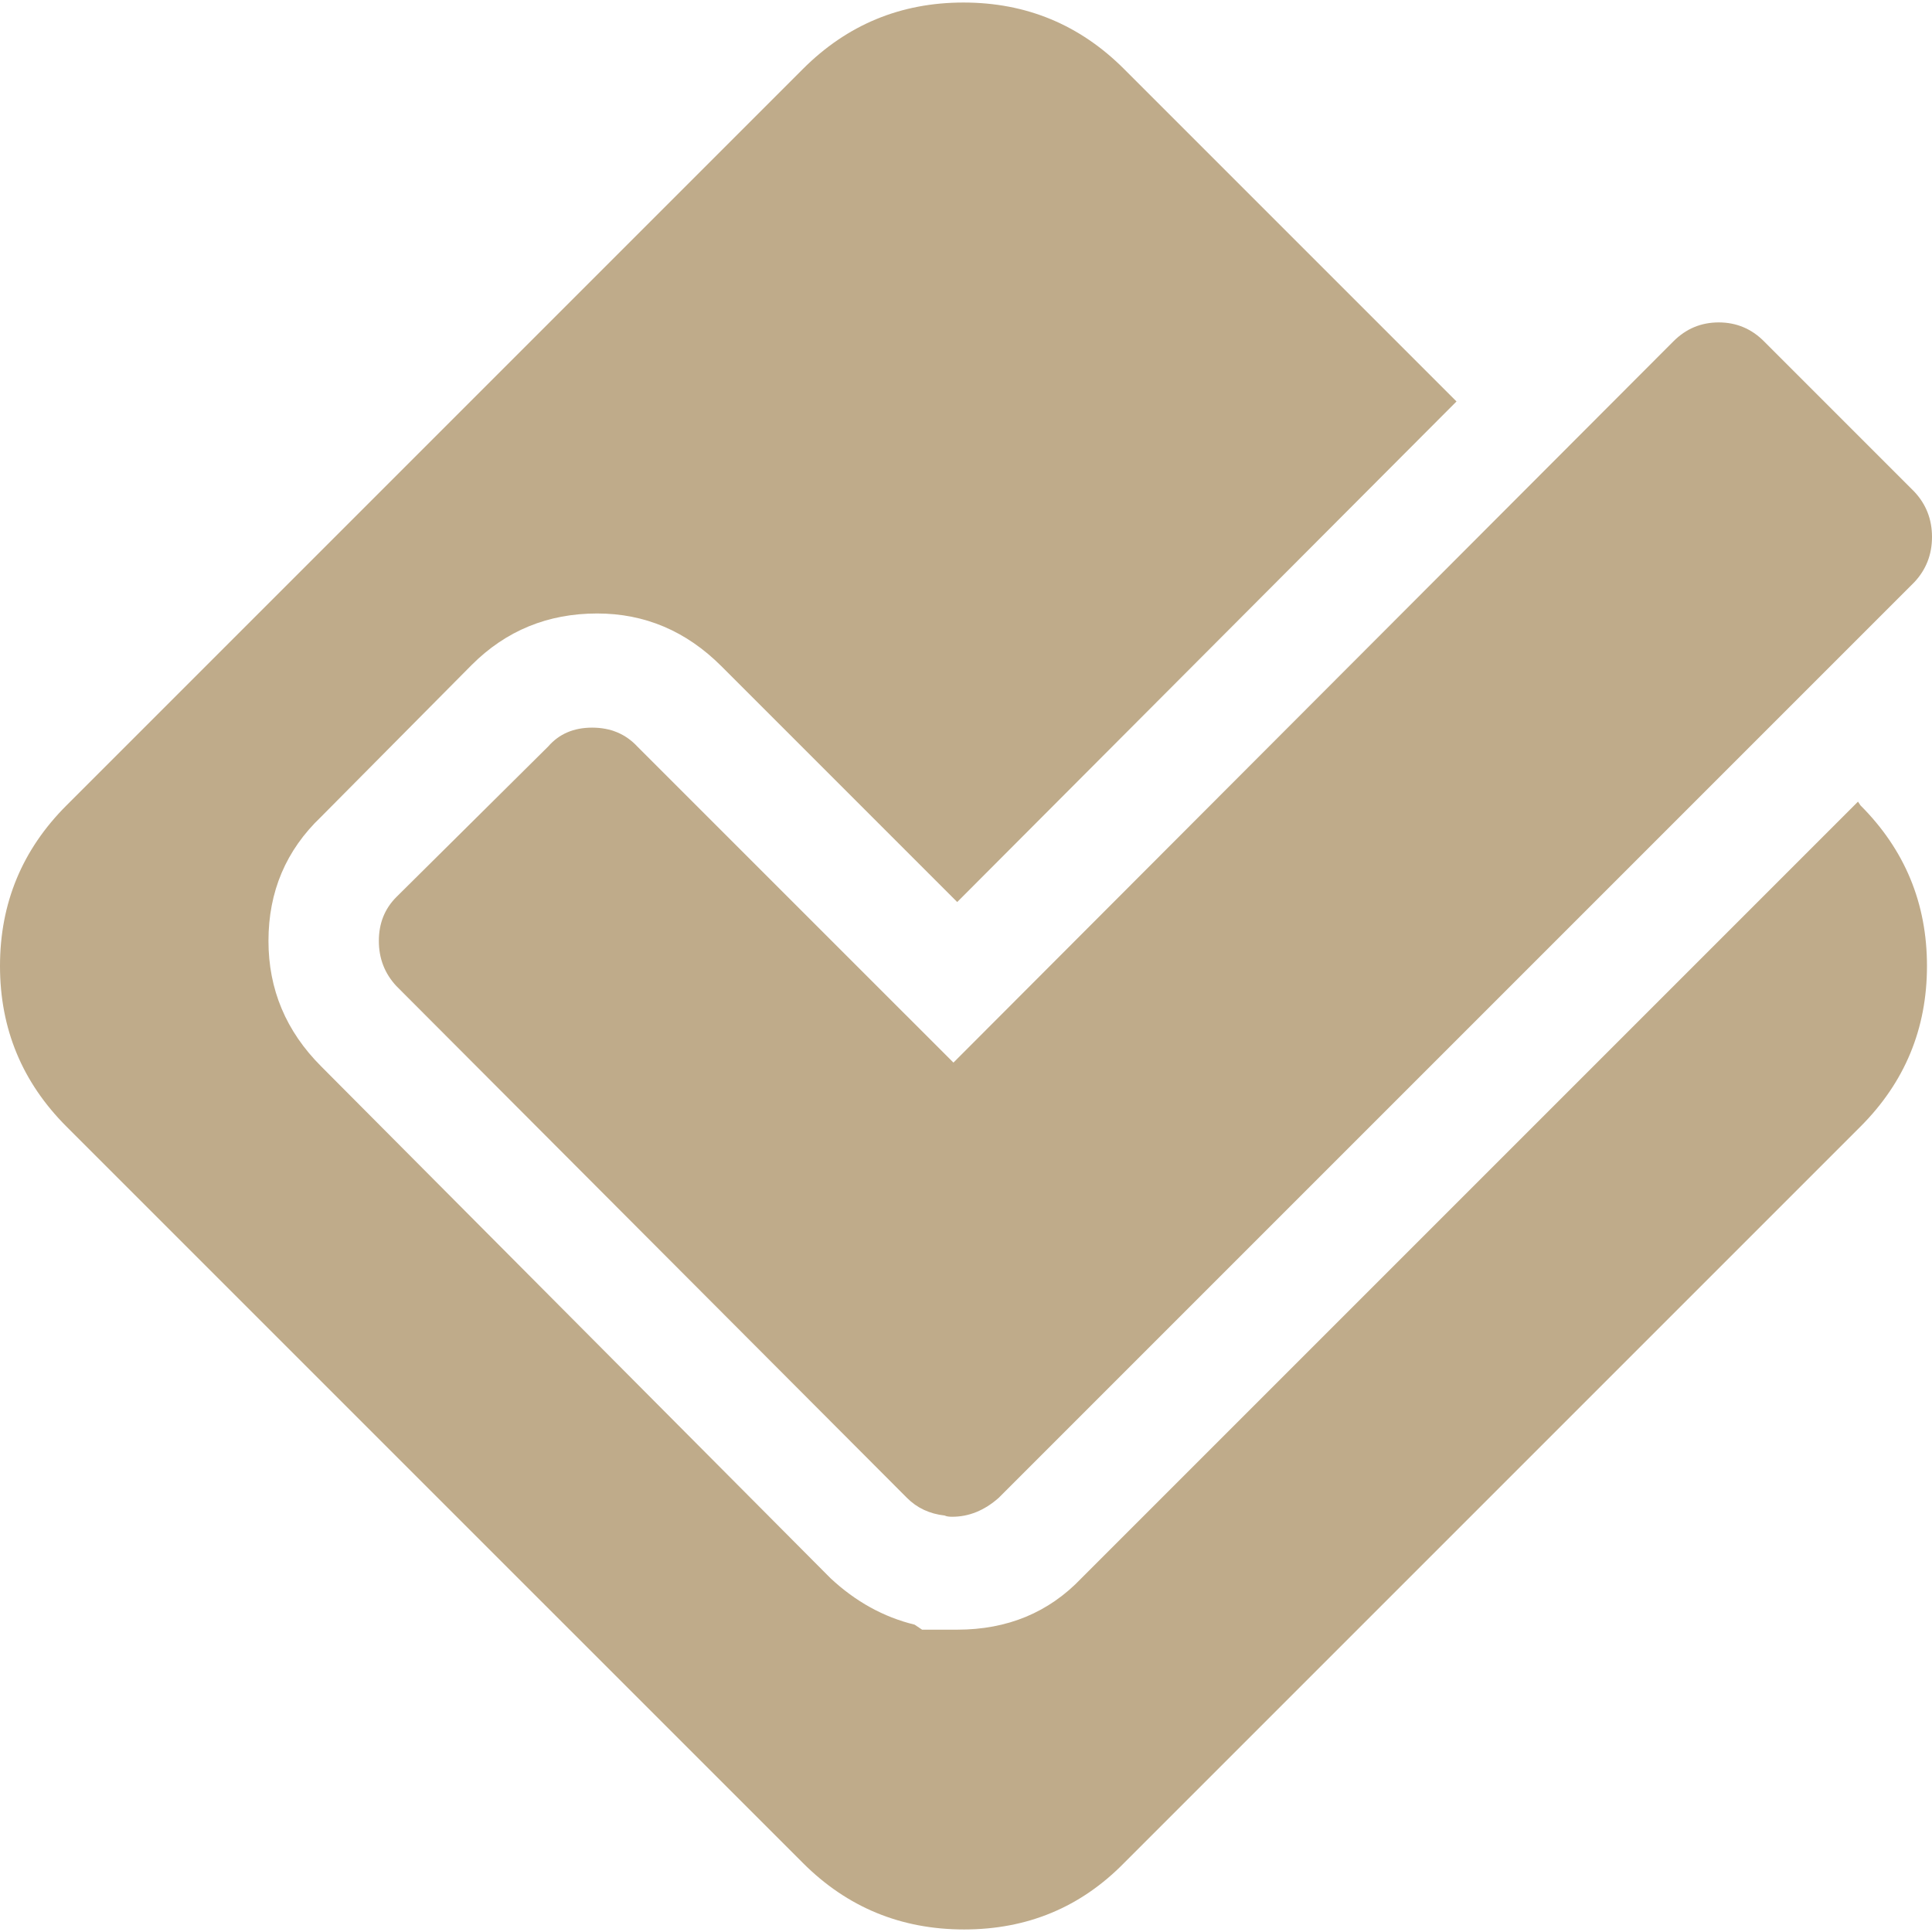 <?xml version="1.0" encoding="UTF-8"?> <svg xmlns="http://www.w3.org/2000/svg" xmlns:xlink="http://www.w3.org/1999/xlink" version="1.1" id="Capa_1" x="0px" y="0px" viewBox="0 0 439.679 439.679" style="enable-background:new 0 0 439.679 439.679;" xml:space="preserve"><g><g><path d="M145.031,169.879c-2.666-2.857-6.089-4.286-10.276-4.286c-4.192,0-7.521,1.434-9.995,4.286l-34.546,34.258 c-2.666,2.667-3.997,5.996-3.997,9.994c0,3.997,1.334,7.428,3.997,10.282l116.203,116.483c2.284,2.286,5.138,3.621,8.564,4.004 c0.383,0.191,0.955,0.28,1.714,0.28c3.805,0,7.324-1.431,10.564-4.284l208.417-208.42c2.669-2.859,4.004-6.283,4.004-10.282 c0-3.997-1.335-7.424-4.004-10.277l-34.256-34.263c-2.854-2.856-6.283-4.281-10.28-4.281s-7.426,1.429-10.28,4.281l-163.88,164.17 L145.031,169.879z" fill="#000000" style="fill: rgb(191, 171, 138);"></path><path d="M422.835,182.435L246.108,359.164c-7.426,7.803-16.848,11.711-28.267,11.711h-7.994l-1.713-1.144 c-7.044-1.718-13.418-5.235-19.13-10.567L73.089,242.681c-7.995-7.994-11.992-17.515-11.992-28.55 c0-11.228,3.997-20.647,11.992-28.262l34.261-34.545c7.804-7.804,17.318-11.709,28.549-11.709c10.85,0,20.273,3.999,28.266,11.991 l53.676,53.677L331.467,91.364l-75.657-75.66C245.721,5.619,233.542,0.576,219.263,0.576c-14.275,0-26.457,5.042-36.542,15.128 L15.131,183.292C5.042,193.382,0,205.562,0,219.839c0,14.279,5.046,26.455,15.131,36.547l167.594,167.586 c10.085,10.089,22.314,15.13,36.685,15.13c14.372,0,26.503-5.041,36.403-15.13l167.59-167.586 c10.089-10.093,15.133-22.269,15.133-36.551c0-14.281-5.044-26.457-15.133-36.547L422.835,182.435z" fill="#000000" style="fill: rgb(191, 171, 138);"></path></g></g></svg> 